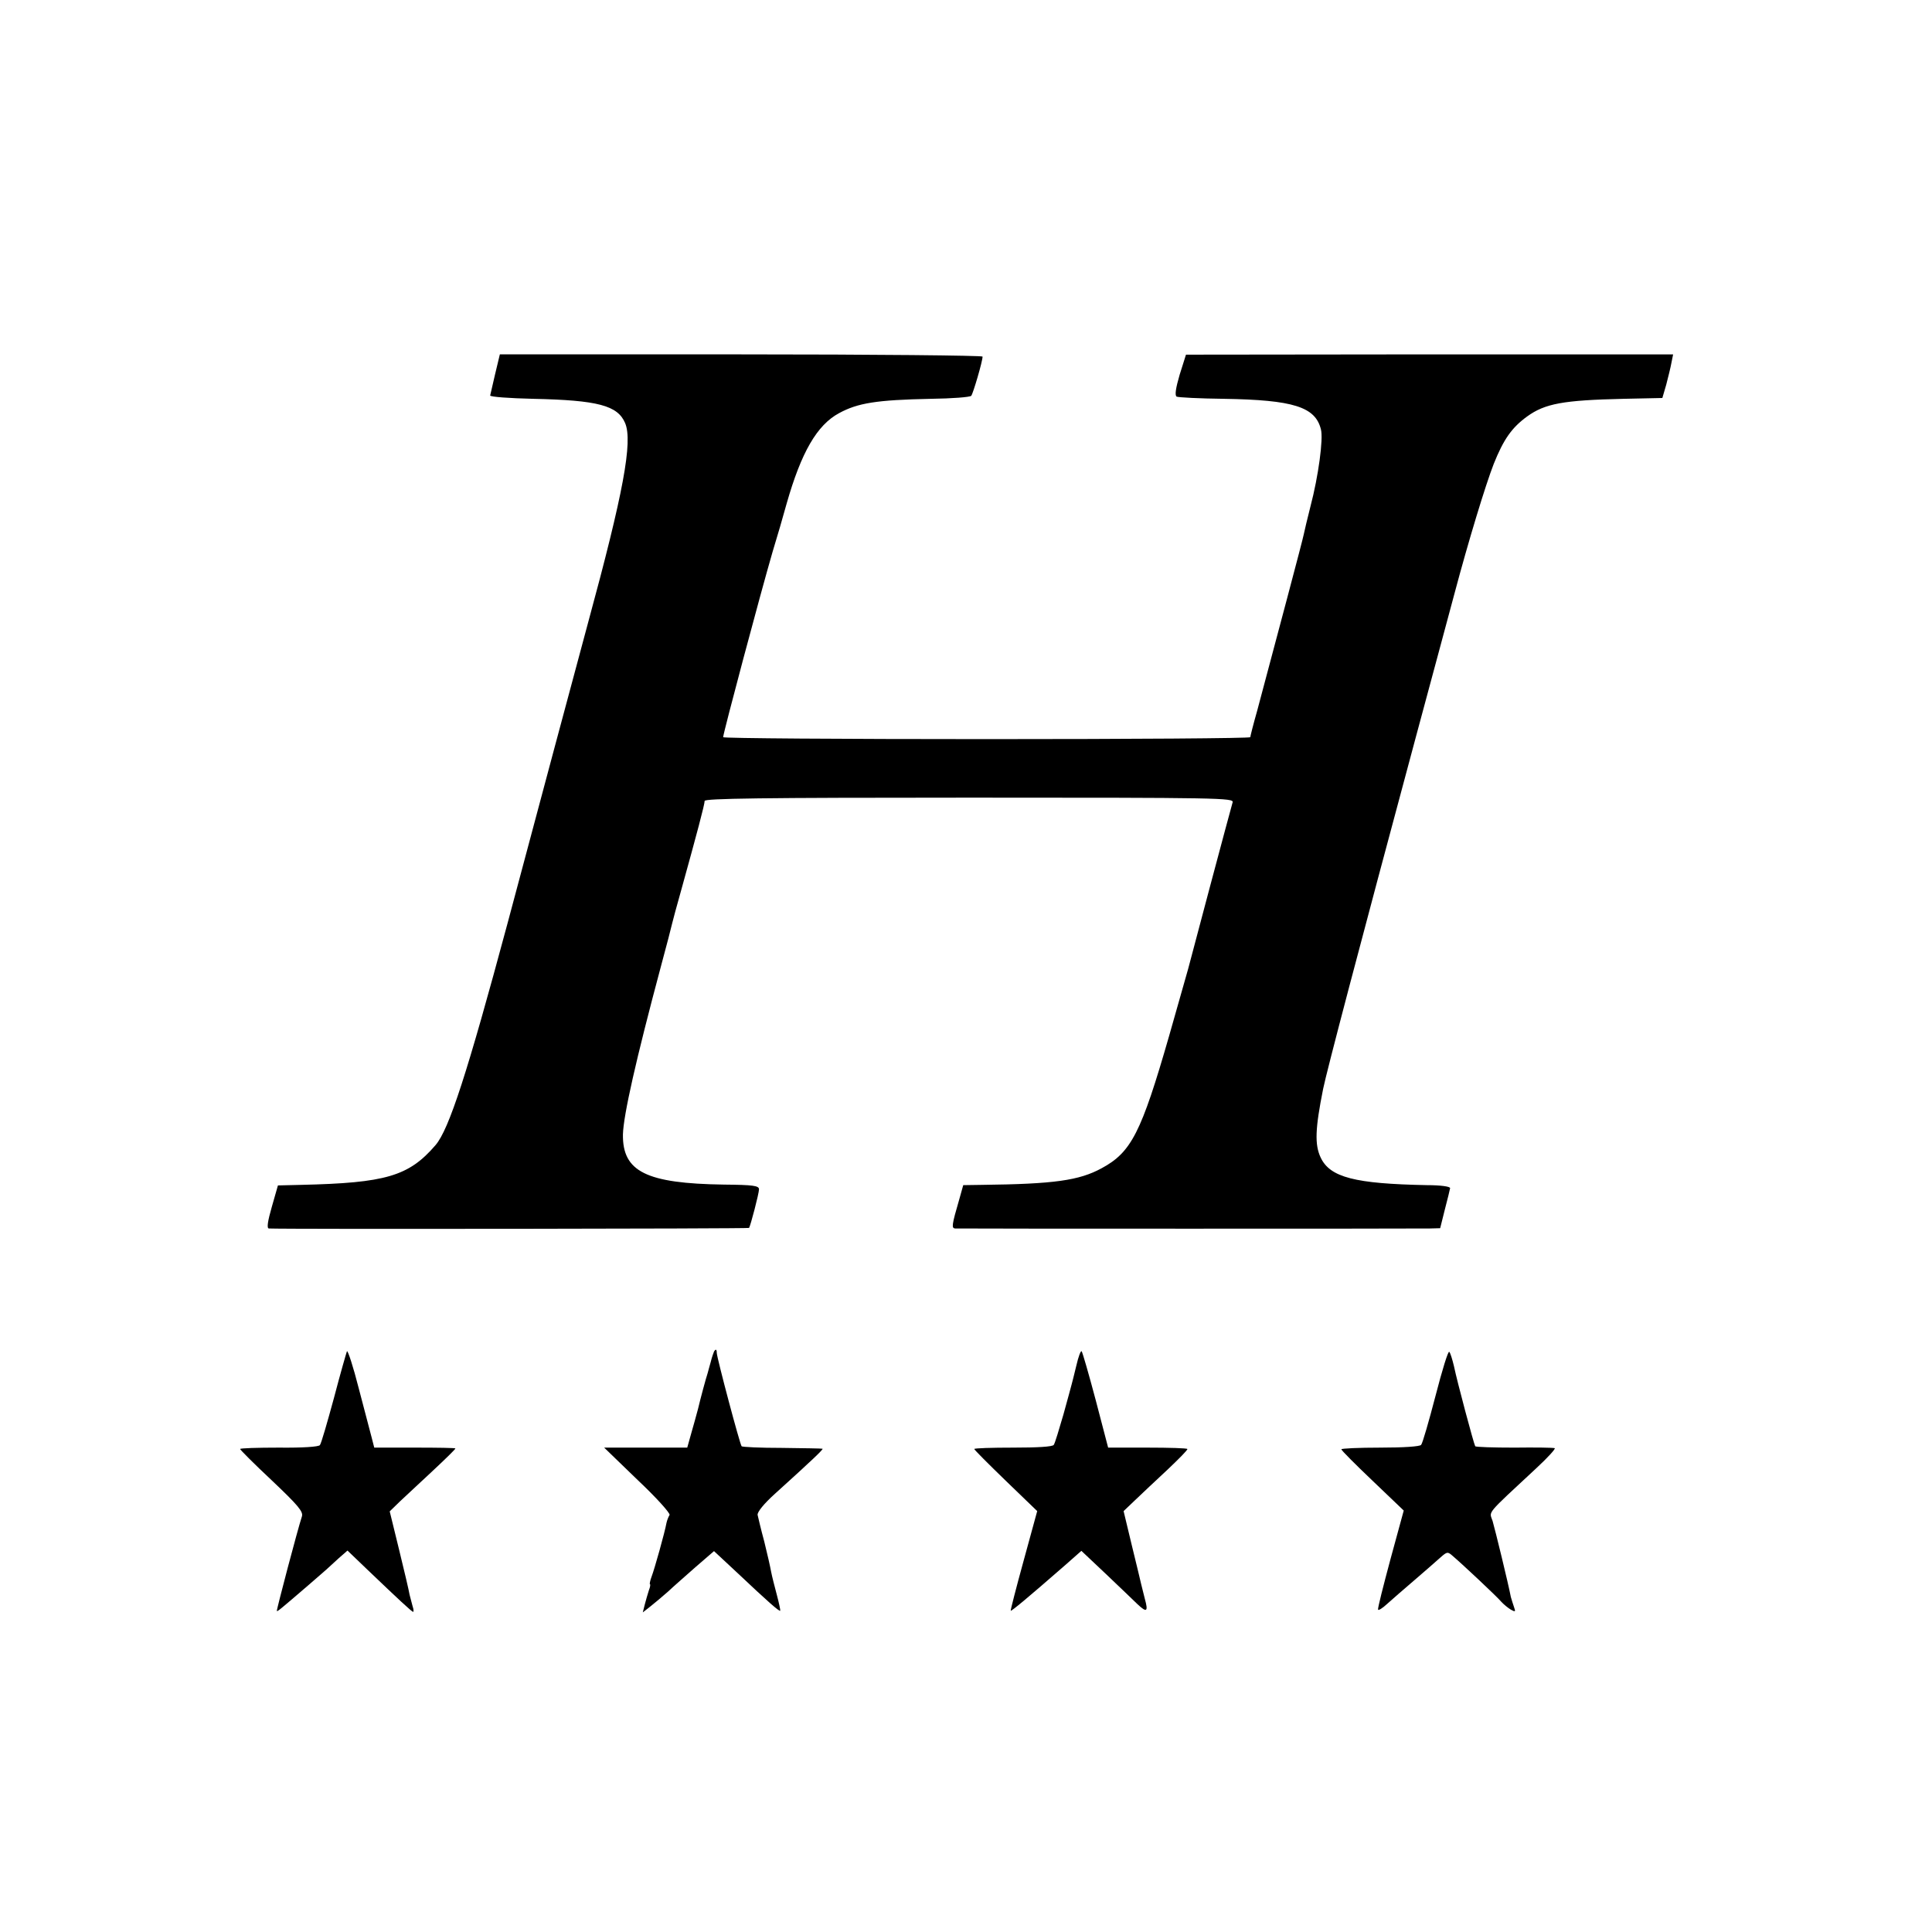 <?xml version="1.0" standalone="no"?>
<!DOCTYPE svg PUBLIC "-//W3C//DTD SVG 20010904//EN"
 "http://www.w3.org/TR/2001/REC-SVG-20010904/DTD/svg10.dtd">
<svg version="1.0" xmlns="http://www.w3.org/2000/svg"
 width="700pt" height="700pt" viewBox="0 0 700 700"
 preserveAspectRatio="xMidYMid meet">
<g transform="translate(0,700) scale(0.1,-0.1)"
fill="#000000" stroke="none">
<path d="M1794 5645 c-9 -38 -17 -74 -18 -78 0 -5 70 -10 156 -12 234 -5 306
-24 333 -88 28 -67 -6 -252 -134 -722 -28 -103 -200 -745 -292 -1090 -146
-543 -212 -747 -261 -804 -97 -113 -181 -137 -487 -144 l-84 -2 -22 -77 c-15
-52 -19 -78 -11 -79 55 -3 1737 -1 1740 2 5 7 36 125 36 140 0 13 -21 16 -127
17 -282 4 -368 47 -366 182 2 70 47 270 138 610 20 74 38 143 40 153 2 9 17
65 34 125 56 202 84 307 84 320 0 9 199 12 959 12 909 0 959 -1 954 -17 -8
-27 -157 -586 -161 -603 -2 -8 -33 -117 -69 -243 -101 -351 -137 -422 -245
-480 -81 -44 -171 -57 -433 -60 l-68 -1 -14 -50 c-28 -96 -29 -106 -15 -107
18 -1 1671 -1 1720 0 l37 1 17 68 c10 37 18 72 19 77 1 6 -34 11 -84 11 -261
5 -351 28 -385 100 -22 47 -20 104 9 249 13 64 130 509 336 1275 62 228 124
462 140 520 50 188 112 392 142 469 36 90 66 132 121 172 65 47 131 59 349 64
l141 3 14 48 c7 27 16 63 19 80 l6 30 -883 0 -882 -1 -23 -73 c-14 -48 -18
-74 -11 -79 6 -3 83 -7 171 -8 252 -4 332 -29 352 -111 9 -34 -9 -169 -38
-279 -11 -44 -22 -89 -24 -100 -3 -18 -102 -389 -169 -640 -14 -49 -25 -93
-25 -96 0 -4 -430 -7 -955 -7 -525 0 -955 3 -955 7 2 21 134 516 179 671 16
52 39 131 51 175 53 186 110 285 190 328 68 37 136 48 333 52 76 1 142 6 146
11 7 9 41 125 41 142 0 4 -393 8 -874 8 l-875 0 -17 -71z"/>
<path d="M1257 2104 c-2 -5 -24 -81 -47 -169 -24 -88 -46 -165 -51 -171 -5 -6
-61 -10 -149 -9 -77 0 -140 -2 -140 -5 0 -3 52 -55 115 -114 96 -91 114 -113
109 -130 -15 -45 -93 -341 -91 -343 3 -2 10 4 116 95 65 56 68 59 108 96 l32
28 73 -70 c111 -106 160 -152 165 -152 2 0 2 9 -2 20 -3 11 -8 30 -11 42 -2
13 -19 86 -38 163 l-34 139 37 36 c20 19 74 69 119 111 45 42 82 78 82 81 0 2
-66 3 -147 3 l-147 0 -9 35 c-5 19 -26 100 -47 179 -20 79 -40 140 -43 135z"/>
<path d="M2587 2103 c-2 -5 -8 -21 -12 -38 -5 -16 -9 -34 -11 -40 -7 -21 -26
-92 -35 -130 -6 -22 -17 -63 -25 -90 l-14 -50 -151 0 -150 0 121 -117 c69 -65
119 -121 116 -127 -4 -6 -9 -19 -11 -28 -7 -38 -44 -169 -54 -195 -6 -16 -8
-28 -6 -28 2 0 1 -10 -4 -22 -4 -13 -11 -36 -15 -52 l-7 -28 28 22 c15 12 44
36 63 53 19 18 65 58 101 90 l66 57 88 -82 c106 -100 149 -138 152 -134 1 1
-4 26 -12 56 -8 30 -18 69 -21 85 -3 17 -14 66 -25 110 -12 44 -22 87 -24 96
-2 10 23 41 63 77 136 123 177 162 172 163 -3 1 -69 2 -147 3 -78 0 -144 3
-146 6 -6 6 -89 318 -90 338 0 14 -4 15 -10 5z"/>
<path d="M3900 2053 c-8 -32 -15 -62 -17 -68 -1 -5 -15 -55 -30 -110 -16 -55
-31 -105 -35 -110 -4 -7 -61 -10 -147 -10 -78 0 -141 -2 -141 -5 0 -3 51 -54
114 -115 l114 -110 -49 -179 c-27 -98 -48 -180 -47 -182 3 -2 63 48 196 164
l60 53 88 -83 c48 -46 100 -95 115 -110 34 -32 40 -28 27 19 -5 19 -11 43 -13
52 -2 9 -17 72 -34 141 l-30 125 42 40 c23 22 76 72 117 110 41 39 74 72 72
75 -1 3 -66 5 -144 5 l-143 0 -45 172 c-25 94 -48 174 -51 177 -3 4 -12 -20
-19 -51z"/>
<path d="M5201 1942 c-24 -92 -47 -172 -52 -177 -4 -6 -64 -10 -148 -10 -78 0
-141 -3 -141 -6 0 -4 51 -55 113 -114 l113 -108 -48 -176 c-26 -97 -47 -179
-45 -183 1 -4 16 5 32 20 17 15 61 54 100 87 38 33 81 70 94 82 24 21 26 22
45 5 33 -28 158 -145 175 -165 9 -10 25 -23 35 -29 16 -9 18 -8 12 8 -4 11 -9
28 -12 38 -9 48 -57 244 -66 275 -12 37 -29 17 160 193 40 37 69 69 65 71 -5
2 -70 3 -146 2 -76 0 -140 2 -142 5 -5 8 -66 236 -77 290 -6 25 -13 48 -17 52
-4 5 -26 -67 -50 -160z"/>
</g>
</svg>

